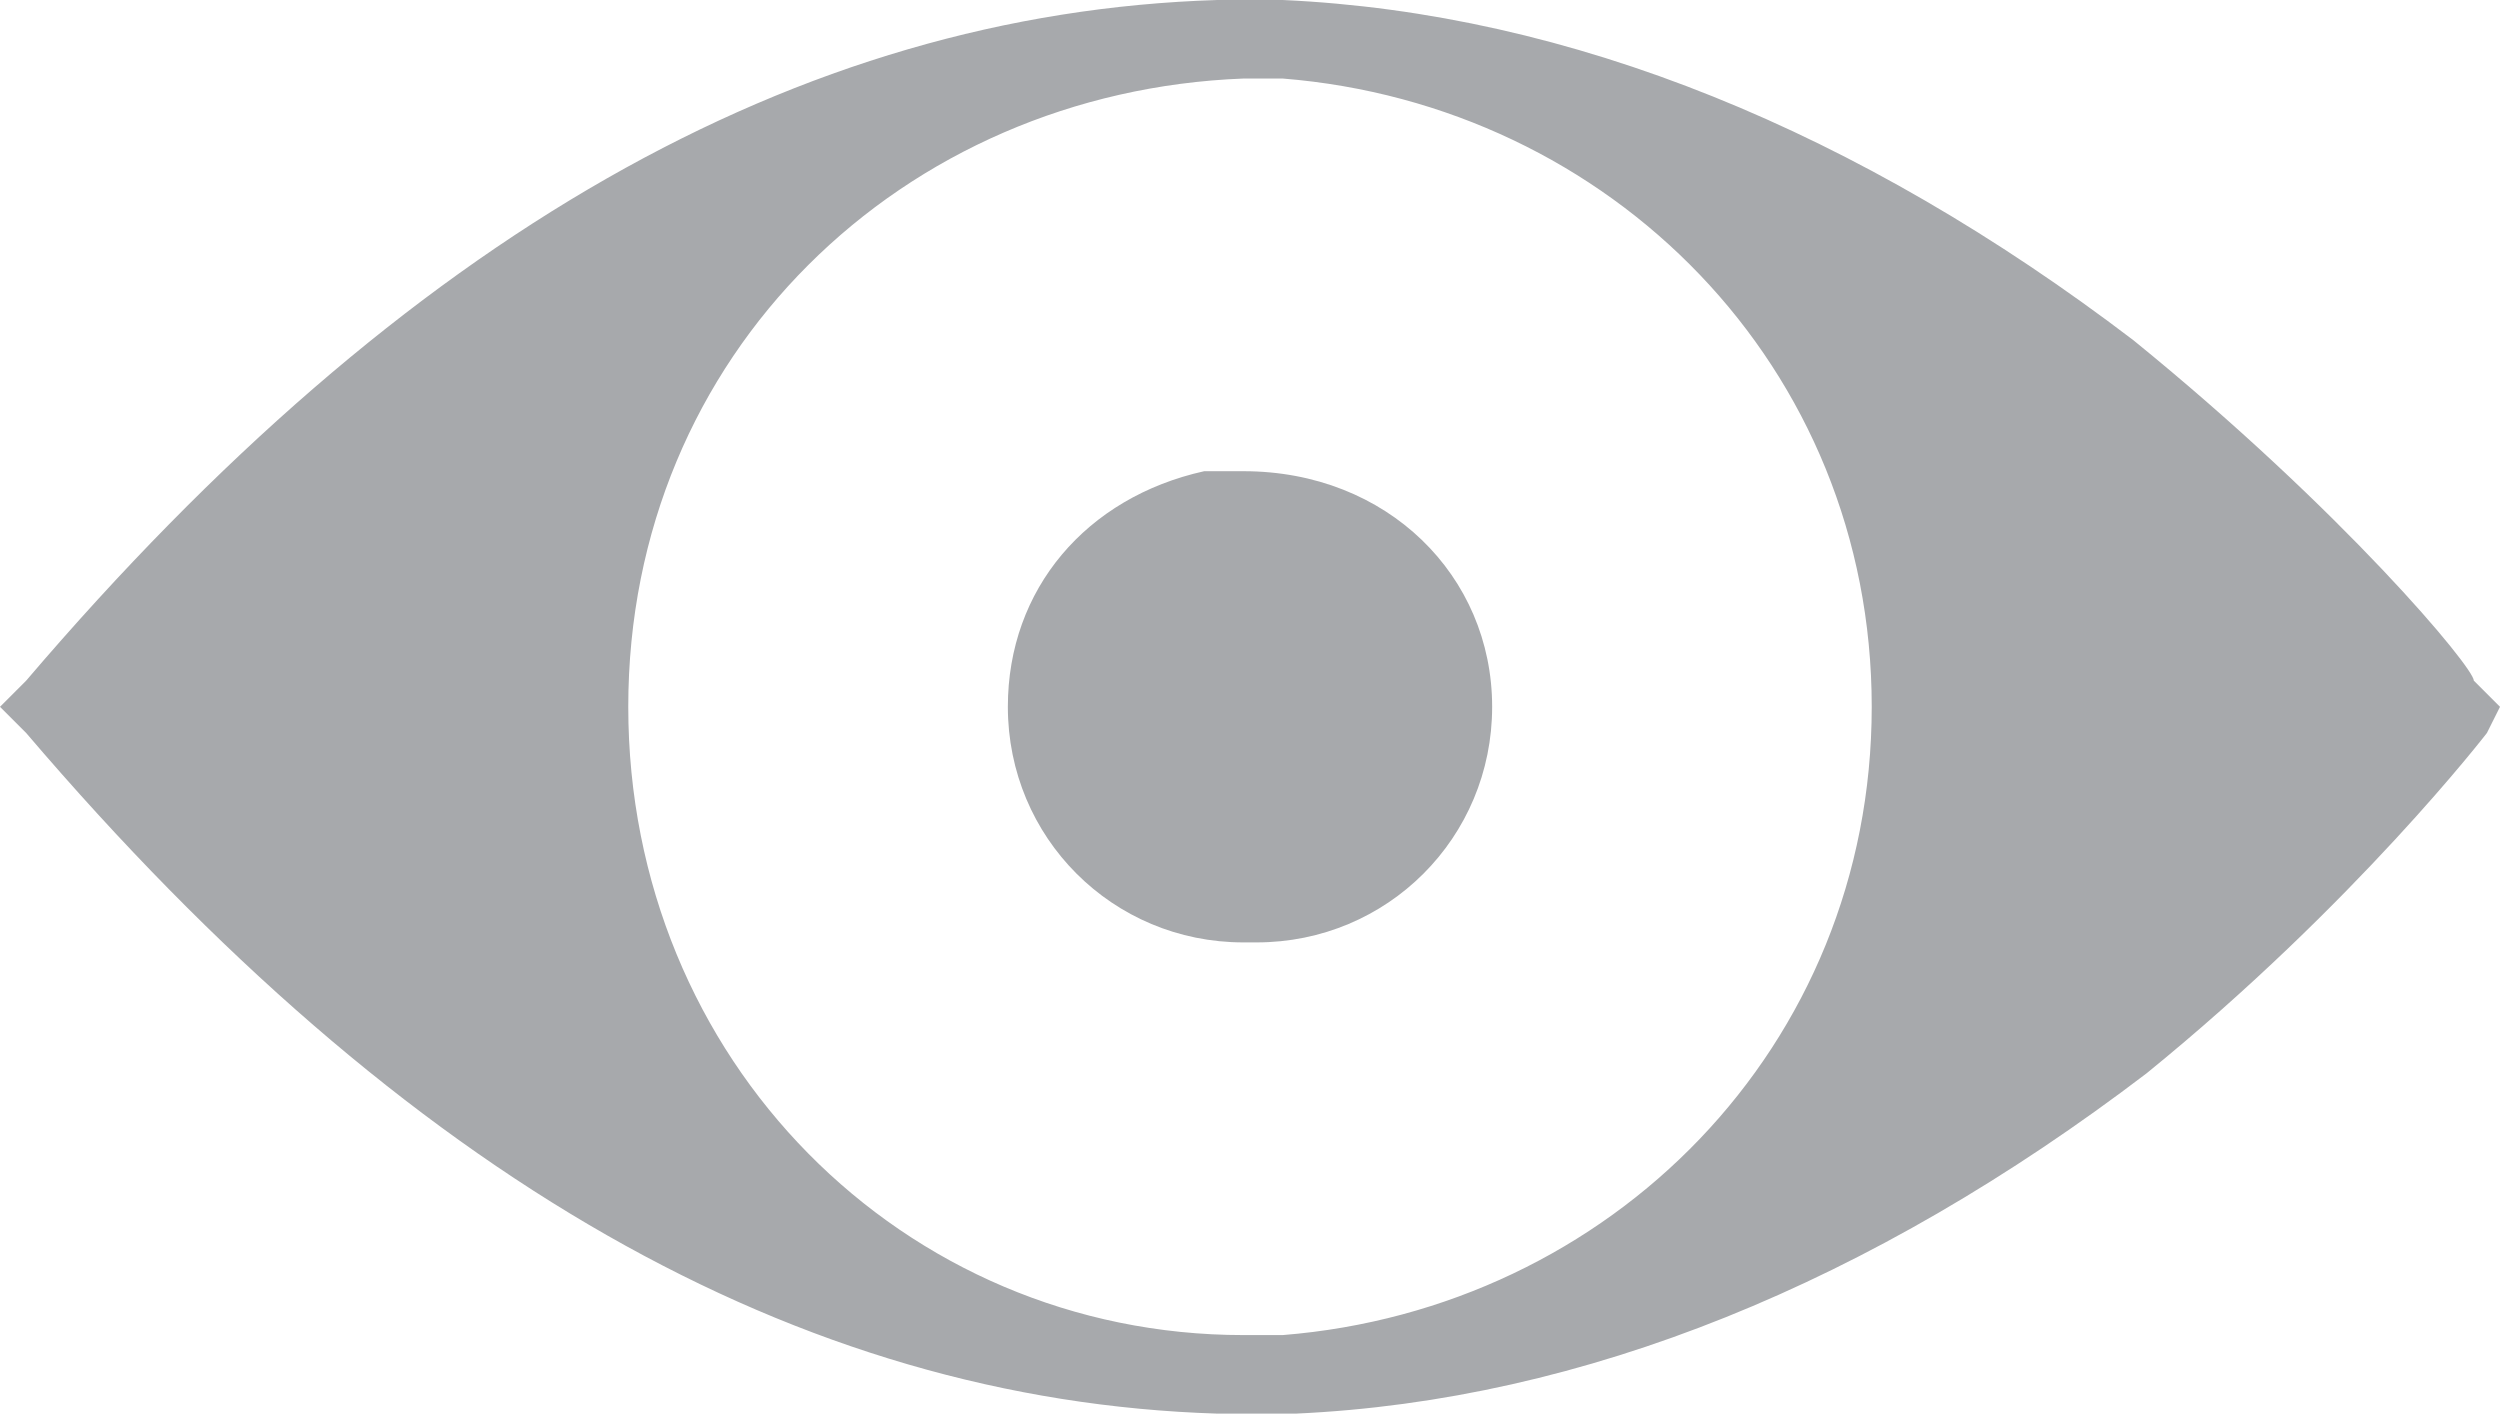 <?xml version="1.0" encoding="UTF-8"?>
<svg id="Layer_2" data-name="Layer 2" xmlns="http://www.w3.org/2000/svg" viewBox="0 0 19.1 10.8">
  <defs>
    <style>
      .cls-1 {
        fill: #a7a9ac;
      }
    </style>
  </defs>
  <g id="Layer_1-2" data-name="Layer 1">
    <path class="cls-1" d="M18.9,5.2c0-.1-1-1.3-2.6-2.6C14.2,1,12,.1,9.8,0h-.5C6.1,.1,3.1,1.8,.2,5.2l-.2,.2,.2,.2c2.9,3.4,5.9,5.1,9.1,5.2h.6c2.2-.1,4.4-1,6.5-2.6,1.6-1.3,2.6-2.6,2.6-2.6l.1-.2-.2-.2Zm-9.4,5h0c-2.6,0-4.7-2.1-4.7-4.8S6.9,.7,9.5,.6h.3c2.5,.2,4.5,2.2,4.5,4.8s-2,4.6-4.5,4.8h-.3Z"/>
    <path class="cls-1" d="M9.5,3.6h-.3c-.9,.2-1.5,.9-1.5,1.8,0,1,.8,1.8,1.8,1.8h.1c1,0,1.8-.8,1.8-1.8,0-1-.8-1.8-1.9-1.8Z"/>
  </g>
</svg>